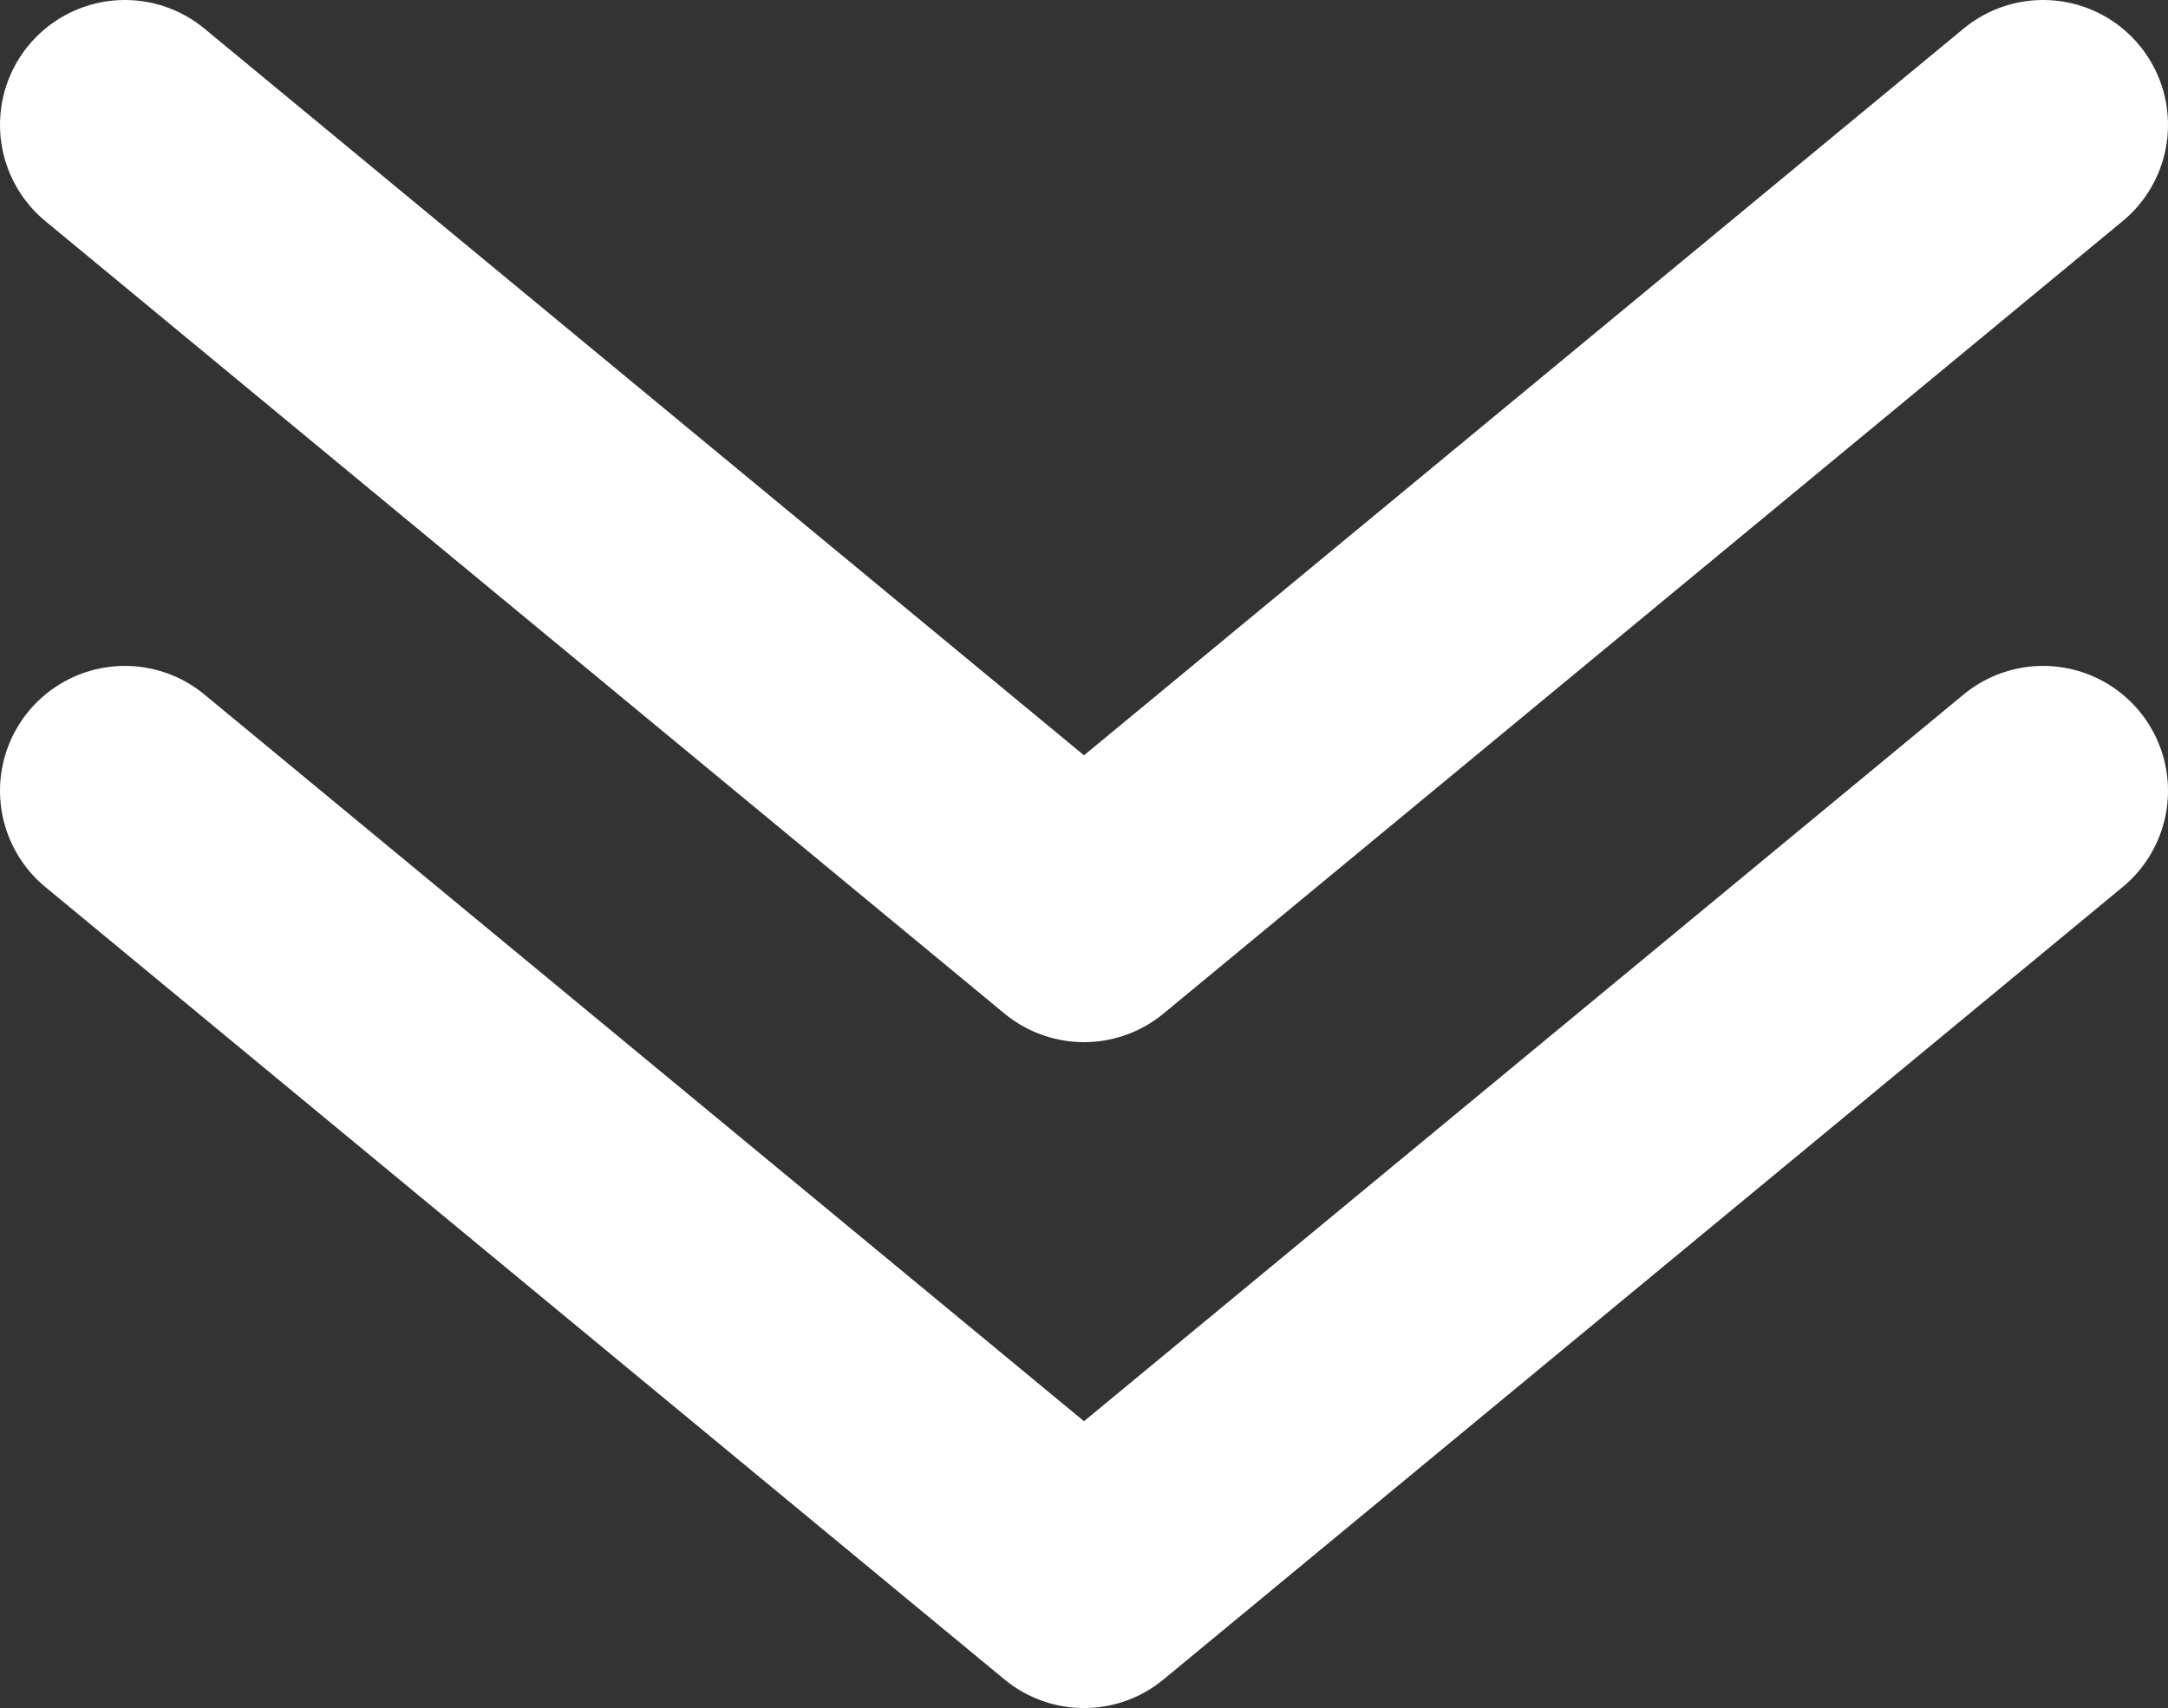 <?xml version="1.0" encoding="UTF-8"?>
<svg id="_レイヤー_1" data-name="レイヤー 1" xmlns="http://www.w3.org/2000/svg" viewBox="0 0 26.04 20.52">
  <rect x="0" y="0" width="26.04" height="20.52" fill="#333333" stroke="none"/>
  <defs>
    <style>
      .cls-1 {
        fill: none;
        stroke: #fff;
        stroke-linecap: round;
        stroke-linejoin: round;
        stroke-width: 3px;
      }
    </style>
  </defs>
  <polyline class="cls-1" points="24.54 9.5 13.02 19.02 1.5 9.5"/>
  <polyline class="cls-1" points="24.54 1.5 13.02 11.02 1.5 1.5"/>
</svg>